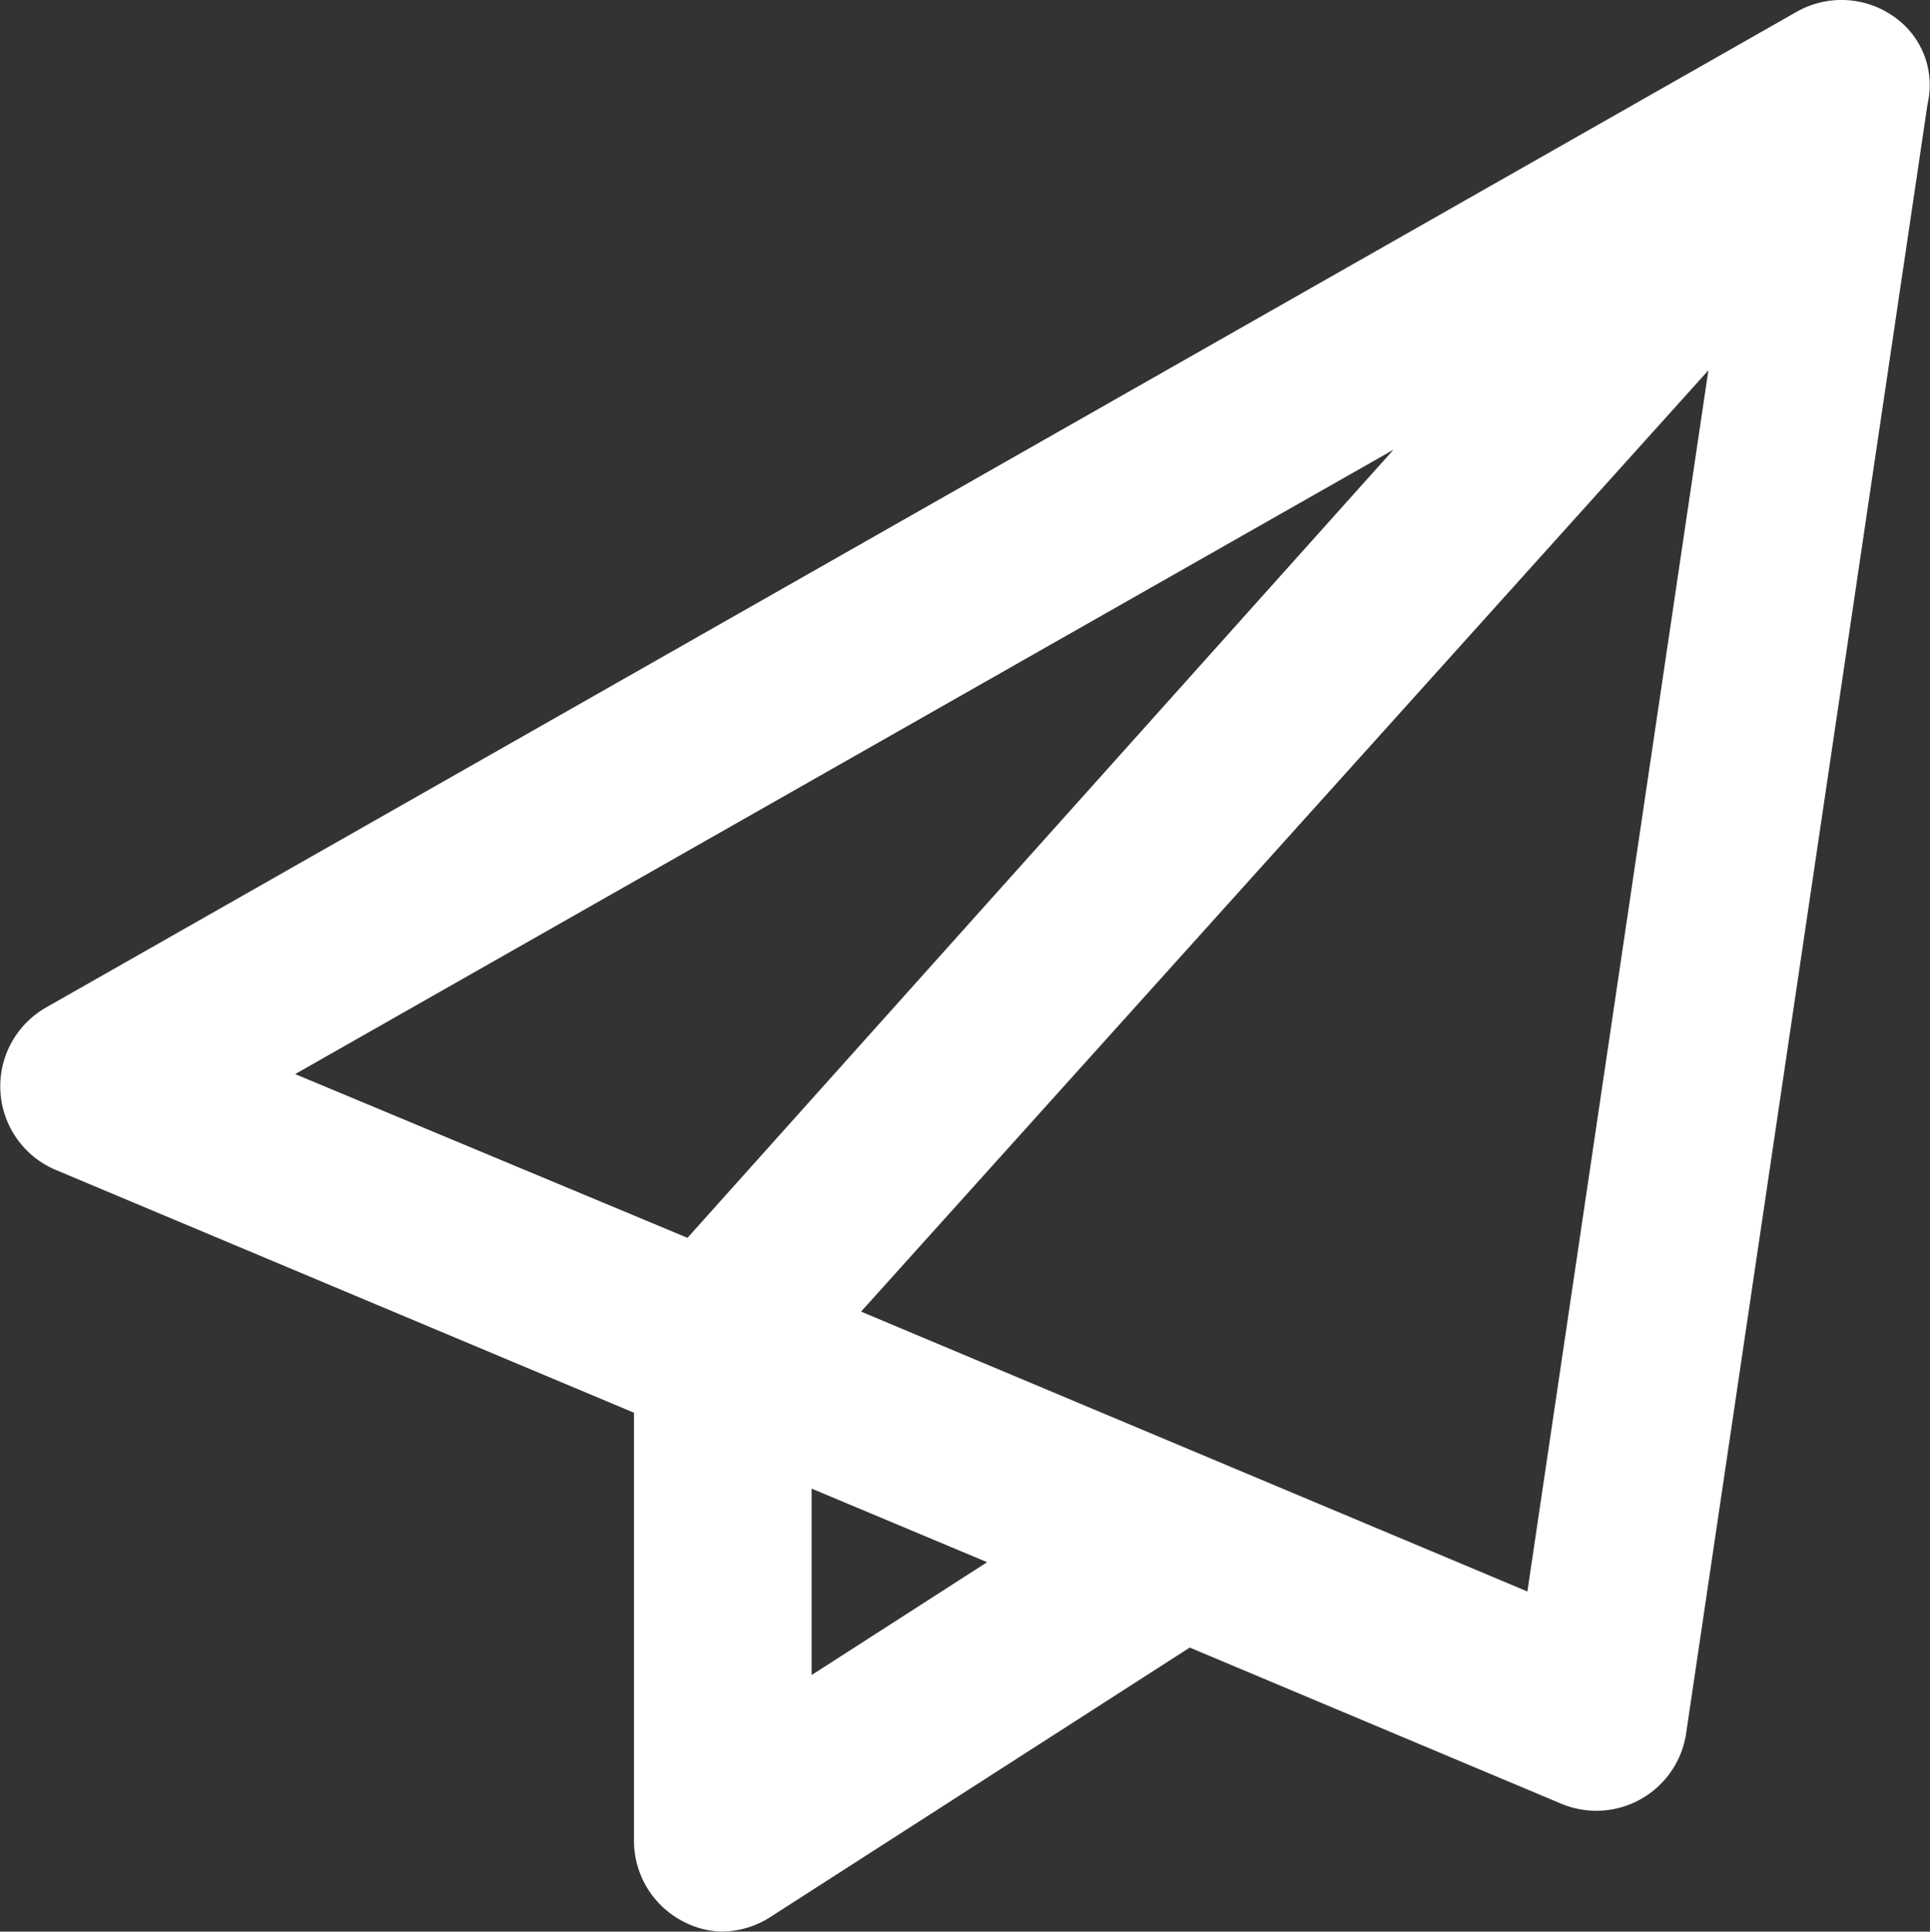 <svg xmlns="http://www.w3.org/2000/svg" width="31.889" height="31.921" viewBox="0 0 31.889 31.921">
  <rect x="0" y="0" width="31.889" height="31.921" fill="#333333" stroke="none"/>
  <g id="Gruppe_1729" data-name="Gruppe 1729" transform="translate(-18.388 -21.109)">
    <path id="_8664842_paper_plane_icon" data-name="8664842_paper_plane_icon" d="M31.272.261A1.5,1.5,0,0,0,29.686.195L.756,16.652a1.5,1.5,0,0,0,.161,2.68l9.558,4.014v7.076a1.5,1.5,0,0,0,.779,1.313,1.442,1.442,0,0,0,.661.185,1.5,1.5,0,0,0,.81-.238l6.933-4.455L25.8,29.809a1.5,1.5,0,0,0,2.059-1.16l3.99-26.933A1.374,1.374,0,0,0,31.272.261ZM23.024,7.432,11.359,20.456,4.877,17.75ZM13.41,27.681V24.6l2.9,1.216ZM25.237,26.3l-11.01-4.625,14-15.555Z" transform="translate(18.388 21.109)" fill="#fff"/>
  </g>
</svg>
